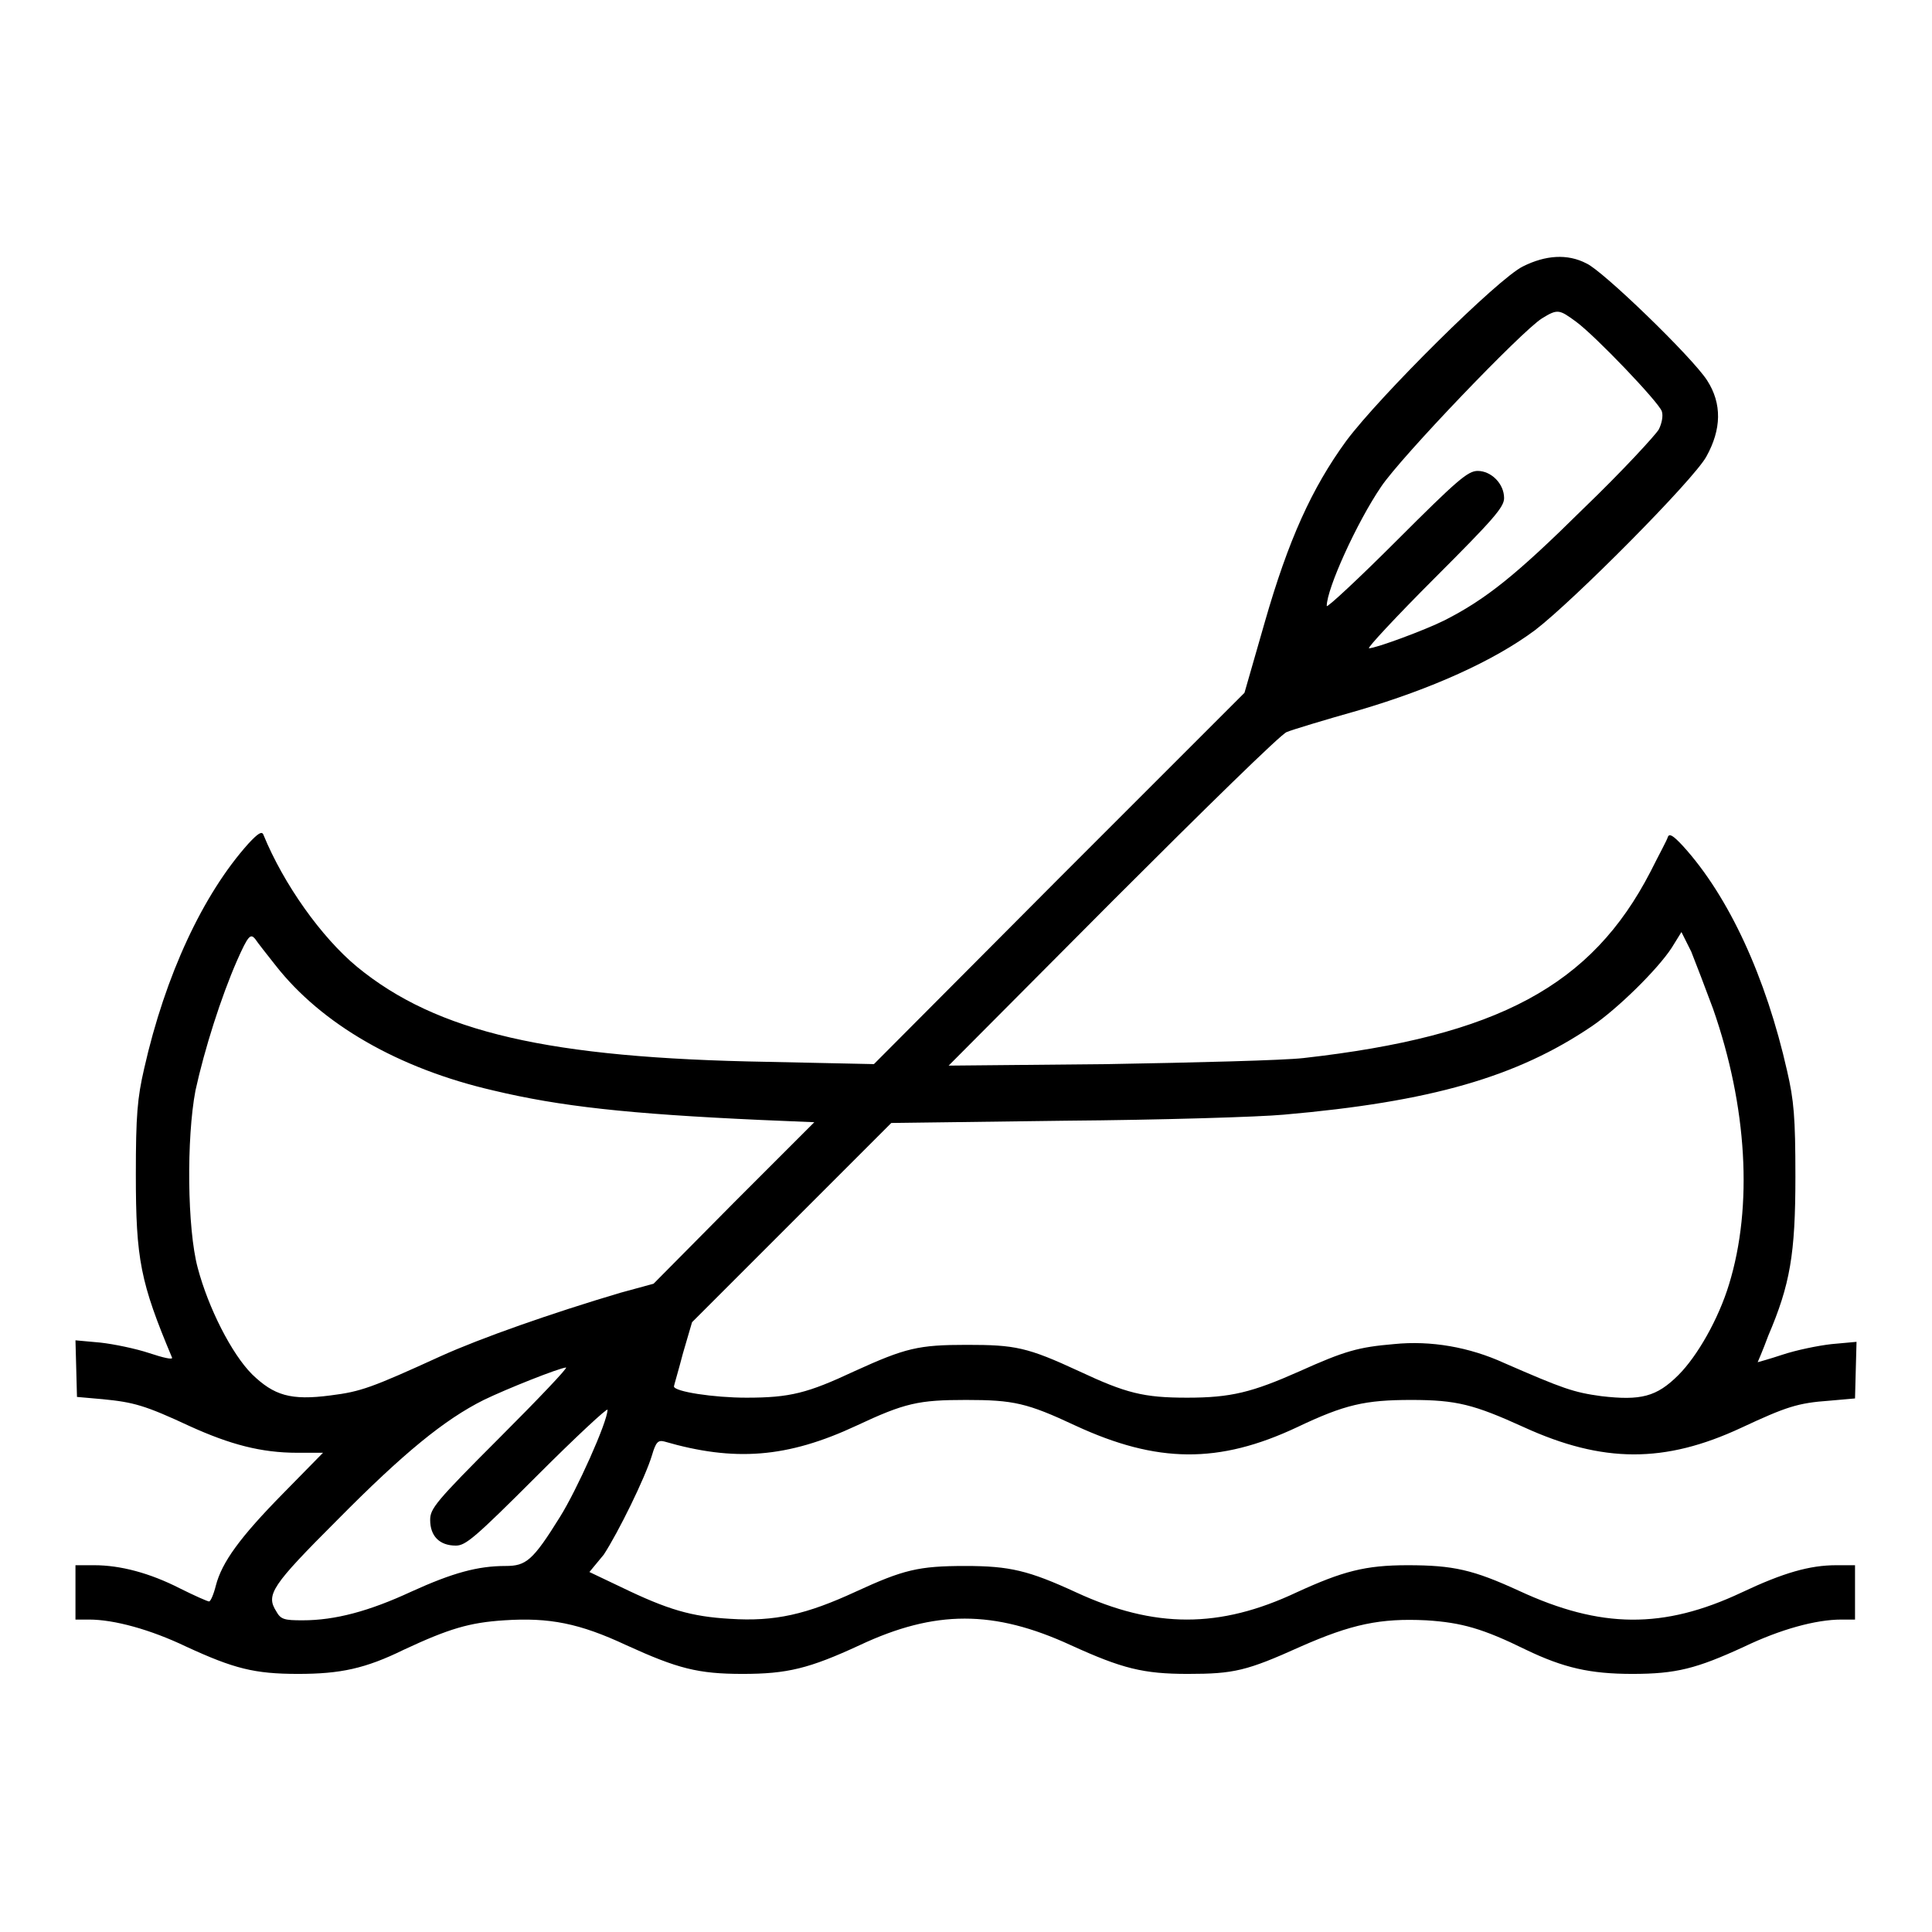 <?xml version="1.0" encoding="utf-8"?>
<!-- Svg Vector Icons : http://www.onlinewebfonts.com/icon -->
<!DOCTYPE svg PUBLIC "-//W3C//DTD SVG 1.1//EN" "http://www.w3.org/Graphics/SVG/1.1/DTD/svg11.dtd">
<svg version="1.1" xmlns="http://www.w3.org/2000/svg" xmlns:xlink="http://www.w3.org/1999/xlink" x="0px" y="0px" viewBox="0 0 256 256" enable-background="new 0 0 256 256" xml:space="preserve">
<g><g><g><path fill="#000000" d="M201.8,35.3c-3.3,1.6-19,17.2-23.4,23.1c-4.6,6.3-7.7,13.2-10.8,24l-2.7,9.4l-24.6,24.6L115.8,141l-14.1-0.3c-29-0.5-43.8-3.9-54.4-12.6c-4.7-3.9-9.7-10.9-12.4-17.5c-0.2-0.5-0.7-0.2-2,1.2c-6,6.7-11,17.4-13.8,29.8c-0.9,3.9-1.1,6.2-1.1,14c0,11.3,0.6,14.3,4.8,24.3c0.1,0.3-1.2,0-3-0.6c-1.8-0.6-4.7-1.2-6.5-1.4l-3.3-0.3l0.1,3.7l0.1,3.8l3.4,0.3c4.1,0.4,5.6,0.8,11.6,3.6c5.3,2.4,9.4,3.5,14.2,3.5h3.4l-5.3,5.4c-5.7,5.8-8.1,9.1-8.9,12.2c-0.3,1.2-0.7,2.1-0.9,2.1c-0.2,0-2-0.8-3.8-1.7c-4.1-2.1-8-3.1-11.4-3.1H10v3.6v3.6h1.8c3.3,0,8.1,1.3,12.9,3.6c6.3,2.9,9,3.6,14.8,3.6c5.6,0,8.9-0.7,14-3.2c6-2.8,8.7-3.6,13.3-3.9c6-0.4,10,0.4,16.2,3.3c6.8,3.1,9.5,3.8,15.4,3.8c5.9,0,8.8-0.7,15.5-3.8c10-4.7,17.8-4.7,28,0c6.8,3.1,9.6,3.8,15.5,3.8c6.1,0,7.8-0.4,14.9-3.6c6.8-3,10.6-3.8,16.7-3.5c4.7,0.3,7.5,1.1,13.2,3.9c5,2.4,8.5,3.2,14.1,3.2c5.8,0,8.5-0.7,14.8-3.6c4.8-2.3,9.5-3.6,12.9-3.6h1.8v-3.6v-3.6h-2.5c-3.5,0-7,1-12.5,3.6c-10.4,4.9-18.7,4.8-29.5-0.2c-6.1-2.8-8.7-3.4-14.8-3.4c-5.6,0-8.6,0.8-14.7,3.6c-10.2,4.8-18.8,4.8-29.2,0c-6.3-2.9-8.8-3.5-14.7-3.5c-6.2,0-8.2,0.5-14.5,3.4c-6.5,3-10.7,4-16.7,3.6c-5.1-0.3-8.2-1.2-14.4-4.2l-4.2-2L80,206c1.9-2.9,5.5-10.2,6.4-13.2c0.5-1.7,0.8-2,1.6-1.8c9.3,2.7,16.3,2.2,25.5-2.1c6.4-3,8.2-3.4,14.5-3.4s8.1,0.4,14.5,3.4c10.8,5,19,5.1,29.4,0.2c6.3-3,9-3.6,15.1-3.6c6,0,8.3,0.6,14.9,3.6c10.5,4.8,18.7,4.8,28.8,0.1c6-2.8,7.5-3.3,11.7-3.6l3.4-0.3l0.1-3.8l0.1-3.7l-3.3,0.3c-1.8,0.2-4.7,0.8-6.5,1.4c-1.8,0.6-3.3,1-3.3,1c0,0,0.7-1.6,1.4-3.5c2.9-6.8,3.6-10.8,3.6-21.1c0-7.9-0.2-10.1-1.1-14c-2.8-12.4-7.7-23.1-13.8-29.8c-1.3-1.4-1.8-1.7-2-1.2c-0.1,0.4-1.2,2.4-2.3,4.6c-7.8,15.1-20.2,21.8-46,24.7c-2.6,0.3-14.3,0.6-25.9,0.8l-21.1,0.2l21.8-21.9c12-12,22.3-22.1,23-22.3c0.7-0.3,5-1.6,9.6-2.9c9.5-2.8,17.8-6.5,23.3-10.6c5.1-3.9,21-19.9,22.7-23c2-3.6,2.1-7,0.1-10.1c-2-3.1-13.9-14.6-16-15.5C207.7,33.6,204.8,33.8,201.8,35.3z M208.8,42.6c2.6,1.9,11,10.7,11.4,11.9c0.2,0.6,0,1.6-0.4,2.4c-0.4,0.7-4.8,5.5-10,10.5c-8.9,8.8-12.9,12-18.4,14.8c-2.6,1.3-9.1,3.7-10,3.7c-0.3,0,3.6-4.2,8.7-9.3c7.8-7.8,9.2-9.4,9.2-10.6c0-1.9-1.7-3.6-3.5-3.6c-1.3,0-2.7,1.2-10.7,9.2c-5.1,5.1-9.3,9-9.3,8.7c0-2.3,4-11.1,7.2-15.8c2.6-3.9,18.6-20.6,21.3-22.3C206.4,40.9,206.6,41,208.8,42.6z M36.5,127.9c6.1,7.8,16.3,13.7,28.9,16.6c8.8,2.1,17.8,3.1,35.4,3.9l7.1,0.3l-10.7,10.7l-10.6,10.7l-4.4,1.2c-9.1,2.7-18.5,6-23.8,8.4c-9.2,4.2-10.6,4.7-14.6,5.2c-5.3,0.7-7.5,0-10.4-2.8c-2.7-2.7-5.8-8.8-7.2-14.1c-1.4-5.2-1.5-17.2-0.3-23.5c1.2-5.5,3.4-12.4,5.5-17.2c1.5-3.4,1.8-3.6,2.4-2.9C34.2,125,35.4,126.5,36.5,127.9z M227,133.7c4.5,12.9,5.3,26.1,2.1,36.5c-1.4,4.6-4.2,9.5-6.7,12c-2.9,2.9-5,3.4-10.2,2.8c-3.7-0.5-5.1-1-12.9-4.4c-4.6-2.1-9.7-3-14.6-2.5c-4.7,0.4-6.5,0.9-12.5,3.6c-6.3,2.8-9.1,3.5-14.9,3.5c-5.8,0-8.1-0.6-14.3-3.5c-6.9-3.2-8.5-3.5-14.9-3.5s-8.1,0.4-14.9,3.5c-6.2,2.9-8.5,3.5-14.3,3.5c-4.3,0-9.6-0.8-9.6-1.5c0-0.1,0.6-2.1,1.2-4.4l1.2-4.1l13.2-13.2l13.2-13.2l23.1-0.3c12.7-0.1,25.7-0.5,28.9-0.8c19.5-1.7,30.9-5,40.8-11.7c3.4-2.3,8.7-7.5,10.6-10.4l1.3-2.1l1.3,2.6C224.7,127.6,226,131,227,133.7z M66.2,190.5c-8.5,8.5-9.2,9.4-9.2,10.9c0,2.1,1.2,3.4,3.4,3.4c1.3,0,2.5-1,10.8-9.3c5.1-5.1,9.3-9,9.3-8.7c0,1.6-4.1,10.7-6.3,14.2c-3.6,5.8-4.5,6.5-7.2,6.5c-3.7,0-7,0.9-12.5,3.4c-5.6,2.6-10.1,3.8-14.4,3.8c-2.4,0-2.9-0.1-3.5-1.2c-1.4-2.2-0.6-3.4,8.1-12.1c8.8-8.9,14.2-13.3,19.4-15.9c3.1-1.5,9.9-4.2,10.9-4.3C75.3,181.2,71.3,185.4,66.2,190.5z"/></g></g></g>
</svg>